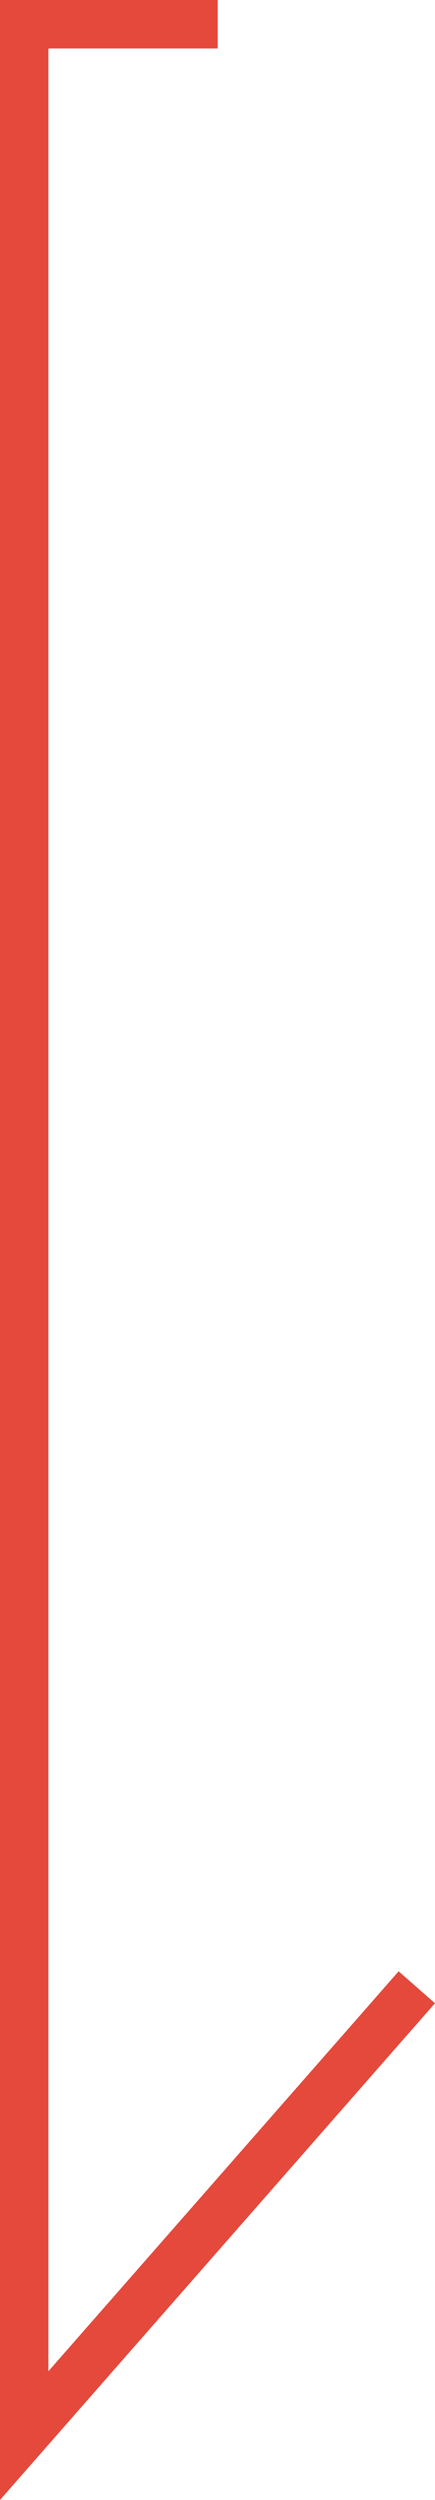 <svg xmlns="http://www.w3.org/2000/svg" viewBox="0 0 17.984 103.156">
  <defs>
    <style>
      .cls-1 {
        fill: none;
        stroke: #e4493b;
        stroke-miterlimit: 10;
        stroke-width: 2px;
      }
    </style>
  </defs>
  <path id="_arrow_down" class="cls-1" d="M8,0H0V99.5L16.232,81" transform="translate(1 1)"/>
</svg>
